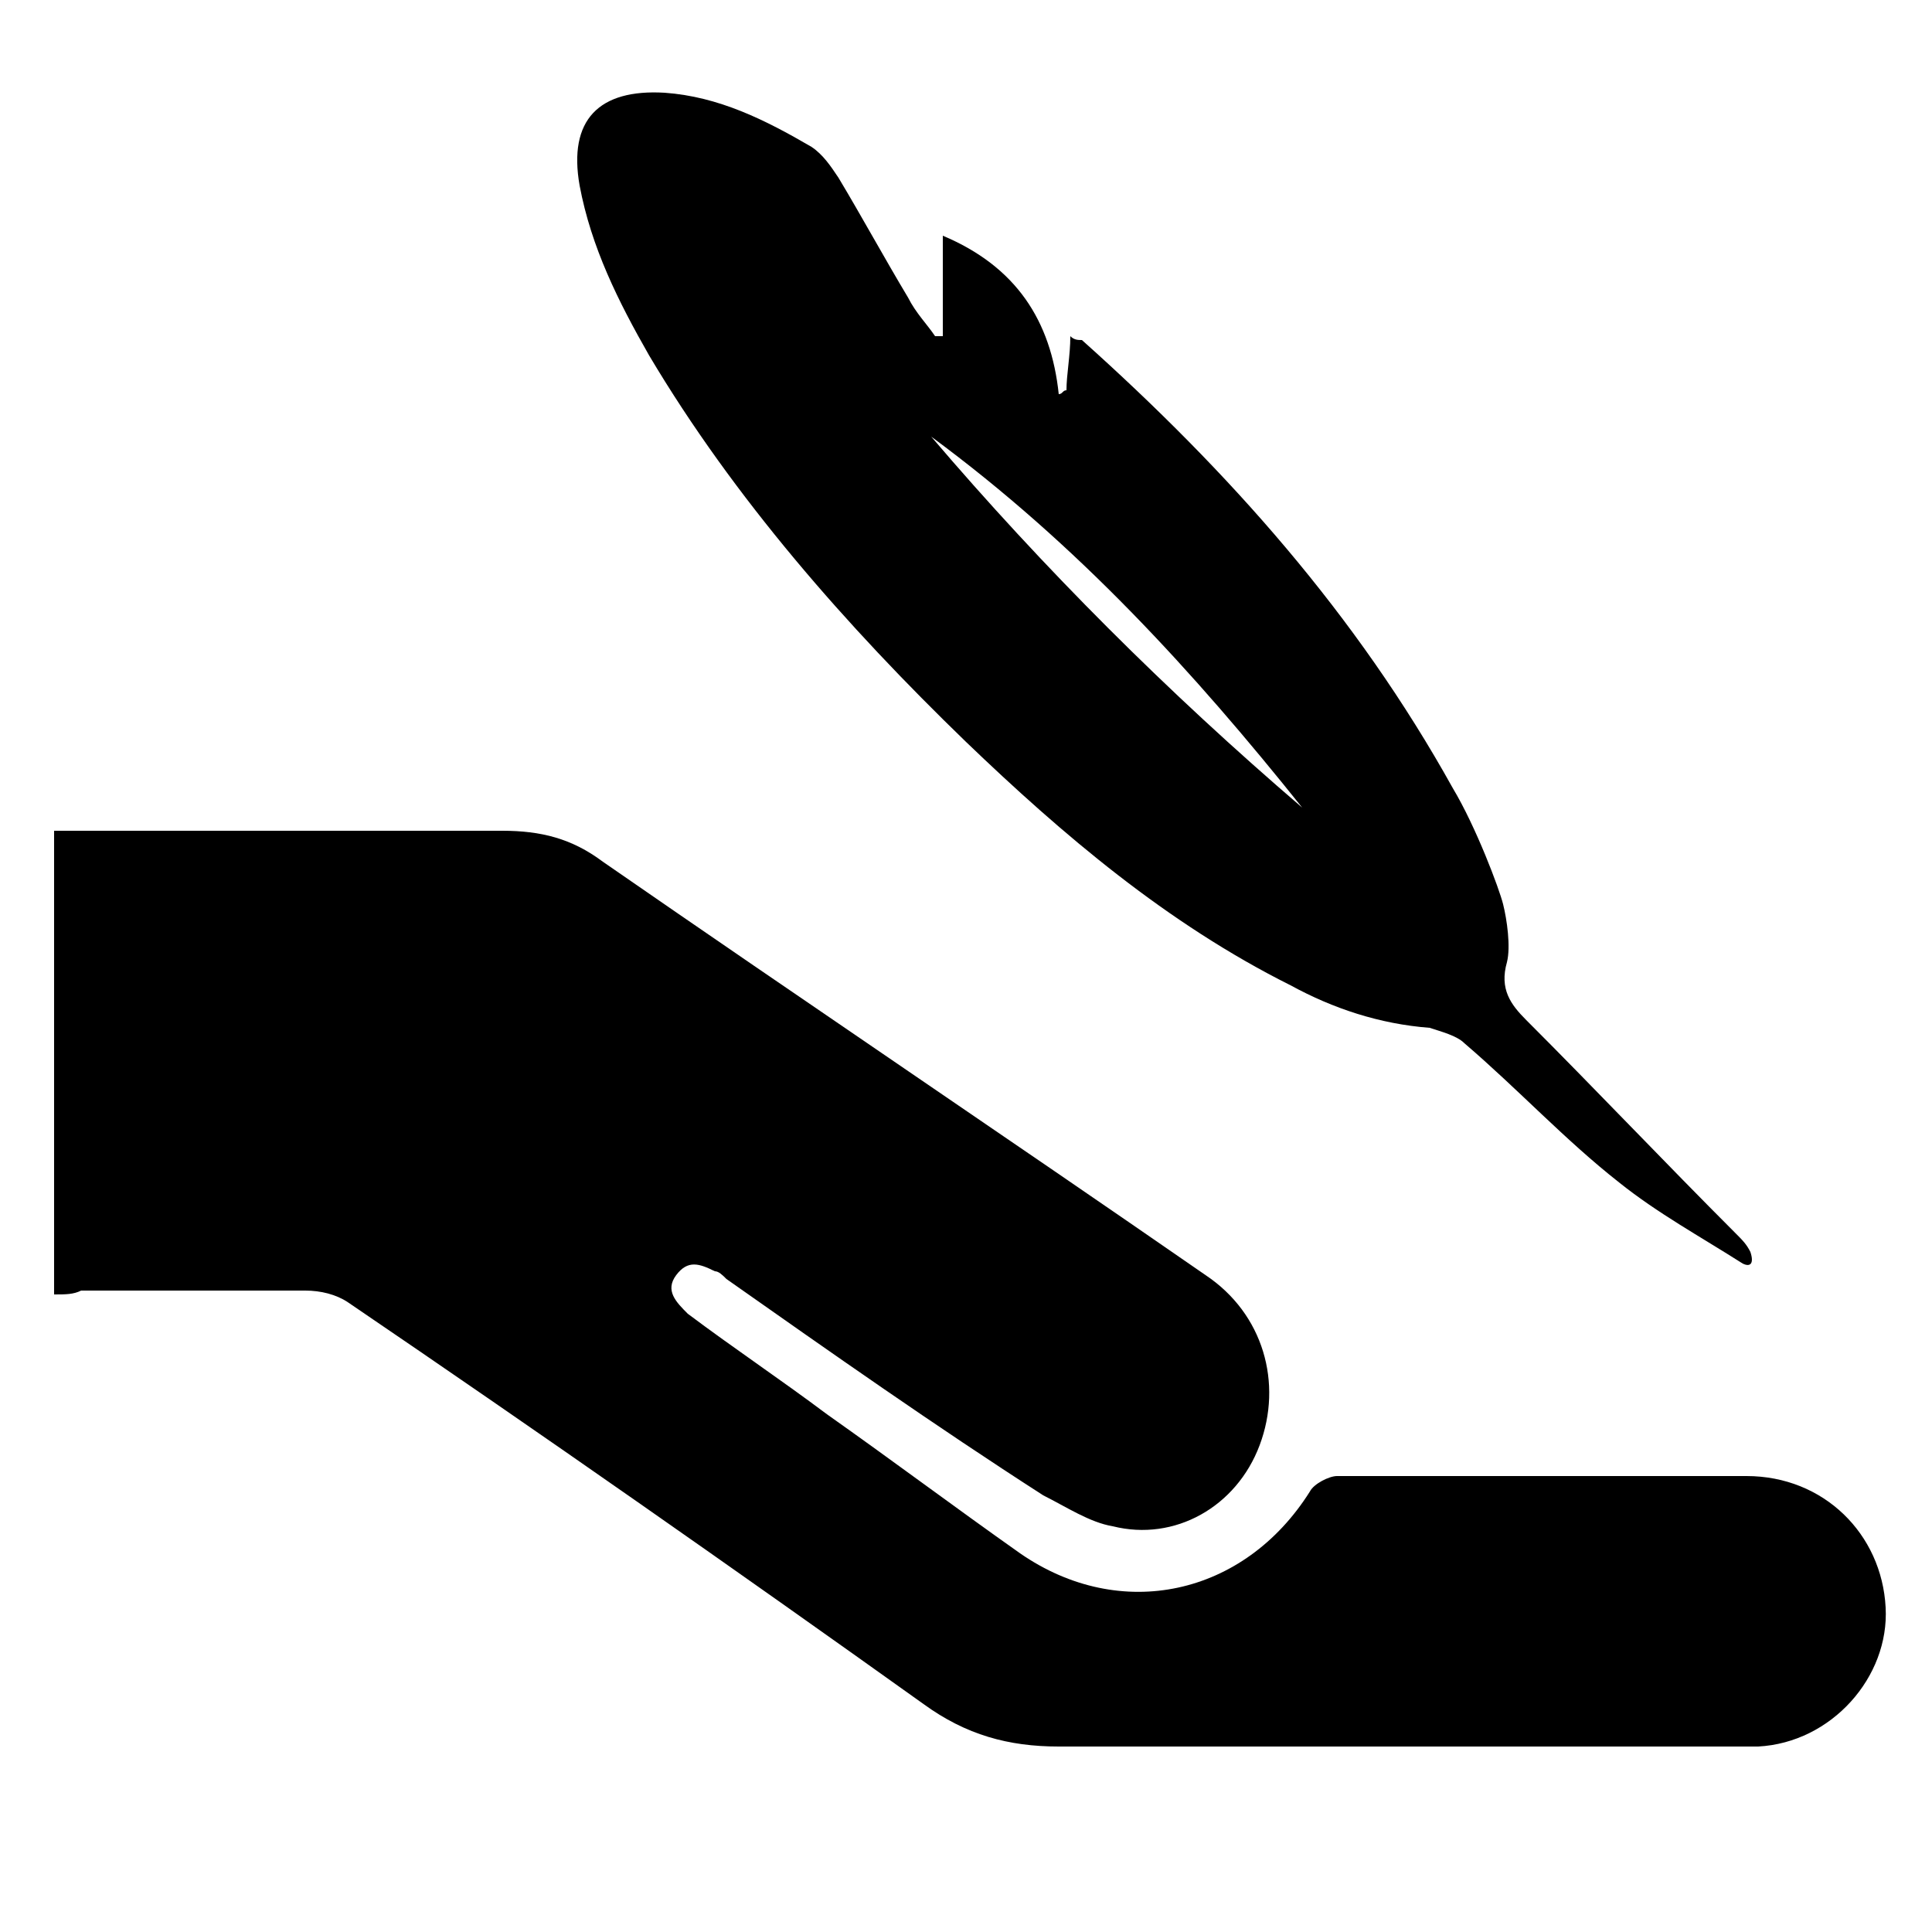 <?xml version="1.0" encoding="utf-8"?>
<!-- Generator: Adobe Illustrator 24.1.0, SVG Export Plug-In . SVG Version: 6.00 Build 0)  -->
<svg version="1.1" id="_图层_1" xmlns="http://www.w3.org/2000/svg" xmlns:xlink="http://www.w3.org/1999/xlink" x="0px" y="0px"
	 viewBox="0 0 50 50" style="enable-background:new 0 0 50 50;" xml:space="preserve">
<g>
	<path d="M1.4,33.5c0-4,0-8,0-12c0.3,0,0.5,0,0.7,0c3.6,0,7.3,0,10.9,0c1,0,1.8,0.2,2.6,0.8c5.2,3.6,10.4,7.1,15.6,10.7
		c1.5,1,2,2.8,1.4,4.4c-0.6,1.6-2.2,2.5-3.8,2.1c-0.6-0.1-1.2-0.5-1.8-0.8c-2.8-1.8-5.5-3.7-8.2-5.6c-0.1-0.1-0.2-0.2-0.3-0.2
		c-0.4-0.2-0.7-0.3-1,0.1c-0.3,0.4,0,0.7,0.3,1c1.2,0.9,2.4,1.7,3.6,2.6c1.7,1.2,3.3,2.4,5,3.6c2.6,1.8,5.8,1.1,7.5-1.6
		c0.1-0.2,0.5-0.4,0.7-0.4c3.5,0,7.1,0,10.6,0c2,0,3.5,1.5,3.6,3.4c0.1,1.8-1.4,3.5-3.3,3.6c-0.3,0-0.6,0-0.9,0
		c-5.7,0-11.5,0-17.2,0c-1.3,0-2.4-0.3-3.5-1.1c-4.9-3.5-9.9-7-14.9-10.4c-0.3-0.2-0.7-0.3-1.1-0.3c-1.9,0-3.9,0-5.8,0
		C1.9,33.5,1.7,33.5,1.4,33.5z"/>
	<path d="M45.1,32.7c-1.1-0.7-2.2-1.3-3.2-2.1c-1.4-1.1-2.6-2.4-4-3.6c-0.2-0.2-0.6-0.3-0.9-0.4c-1.3-0.1-2.5-0.5-3.6-1.1
		c-3.2-1.6-5.9-3.9-8.4-6.3c-3.1-3-6-6.3-8.2-10c-0.8-1.4-1.5-2.8-1.8-4.4c-0.3-1.7,0.5-2.5,2.2-2.4c1.4,0.1,2.6,0.7,3.8,1.4
		c0.3,0.2,0.5,0.5,0.7,0.8c0.6,1,1.2,2.1,1.8,3.1c0.2,0.4,0.5,0.7,0.7,1c0.1,0,0.1,0,0.2,0c0-0.8,0-1.7,0-2.6c1.9,0.8,2.8,2.2,3,4.1
		c0.1,0,0.1-0.1,0.2-0.1c0-0.4,0.1-0.9,0.1-1.4c0.1,0.1,0.2,0.1,0.3,0.1c3.8,3.4,7.1,7.1,9.6,11.6c0.6,1,1.2,2.6,1.3,3
		c0.1,0.4,0.2,1.1,0.1,1.5c-0.2,0.7,0.1,1.1,0.5,1.5c1.8,1.8,3.6,3.7,5.4,5.5c0.2,0.2,0.3,0.3,0.4,0.5
		C45.4,32.7,45.3,32.8,45.1,32.7z M33.7,20.9c-2.8-3.5-5.8-6.8-9.6-9.6C27,14.7,30.2,17.9,33.7,20.9z"/>
</g>
</svg>
